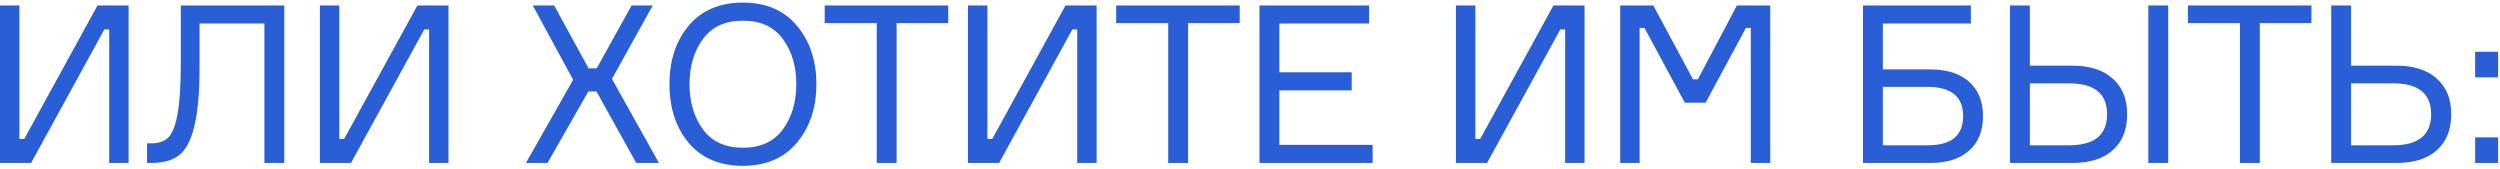 <?xml version="1.0" encoding="UTF-8"?> <svg xmlns="http://www.w3.org/2000/svg" width="680" height="46" viewBox="0 0 680 46" fill="none"><path d="M0 1.483L5.28 1.483L5.28 37.783H6.6L26.52 1.483L34.98 1.483L34.98 44.323H29.7L29.7 8.023H28.38L8.46 44.323H0L0 1.483Z" fill="#295ED6"></path><path d="M39.999 38.983H41.139C43.139 38.983 44.679 38.463 45.759 37.423C46.839 36.383 47.679 34.283 48.279 31.123C48.879 27.923 49.179 23.283 49.179 17.203V1.483L77.319 1.483V44.323H71.919V6.403L54.279 6.403V18.223C54.279 25.183 53.799 30.583 52.839 34.423C51.919 38.223 50.539 40.823 48.699 42.223C46.899 43.623 44.399 44.323 41.199 44.323H39.999V38.983Z" fill="#295ED6"></path><path d="M87.014 1.483L92.294 1.483V37.783H93.614L113.534 1.483L121.994 1.483V44.323H116.714V8.023H115.394L95.474 44.323H87.014V1.483Z" fill="#295ED6"></path><path d="M173.052 44.323L162.252 24.883H160.032L148.932 44.323H143.052L155.892 21.703L144.912 1.483L150.732 1.483L160.092 18.583H162.312L171.792 1.483L177.552 1.483L166.452 21.463L179.232 44.323H173.052Z" fill="#295ED6"></path><path d="M202.074 0.703C208.354 0.703 213.254 2.803 216.774 7.003C220.294 11.203 222.054 16.503 222.054 22.903C222.054 29.303 220.294 34.603 216.774 38.803C213.254 43.003 208.354 45.103 202.074 45.103C195.754 45.103 190.834 43.023 187.314 38.863C183.834 34.663 182.094 29.343 182.094 22.903C182.094 16.463 183.834 11.163 187.314 7.003C190.834 2.803 195.754 0.703 202.074 0.703ZM191.214 35.203C193.654 38.523 197.274 40.183 202.074 40.183C206.874 40.183 210.494 38.523 212.934 35.203C215.374 31.883 216.594 27.783 216.594 22.903C216.594 18.023 215.374 13.923 212.934 10.603C210.494 7.283 206.874 5.623 202.074 5.623C197.274 5.623 193.654 7.283 191.214 10.603C188.774 13.923 187.554 18.023 187.554 22.903C187.554 27.783 188.774 31.883 191.214 35.203Z" fill="#295ED6"></path><path d="M257.918 1.483V6.283L243.878 6.283V44.323L238.478 44.323V6.283L224.318 6.283V1.483L257.918 1.483Z" fill="#295ED6"></path><path d="M263.299 1.483L268.579 1.483V37.783H269.899L289.819 1.483L298.279 1.483V44.323H292.999V8.023H291.679L271.759 44.323H263.299V1.483Z" fill="#295ED6"></path><path d="M337.198 1.483V6.283L323.158 6.283V44.323H317.758V6.283L303.598 6.283V1.483L337.198 1.483Z" fill="#295ED6"></path><path d="M347.979 39.403H373.359V44.323H342.579V1.483L372.399 1.483V6.403L347.979 6.403V19.663L367.659 19.663V24.583L347.979 24.583V39.403Z" fill="#295ED6"></path><path d="M396.019 1.483L401.299 1.483V37.783H402.619L422.539 1.483L430.999 1.483V44.323H425.719V8.023H424.399L404.479 44.323H396.019V1.483Z" fill="#295ED6"></path><path d="M440.698 44.323V1.483L449.698 1.483L460.498 21.583H461.818L472.438 1.483L481.498 1.483V44.323H476.218V7.603H474.898L463.918 27.943H458.278L447.298 7.603H445.978V44.323H440.698Z" fill="#295ED6"></path><path d="M512.135 18.883L525.035 18.883C529.595 18.883 533.115 20.003 535.595 22.243C538.115 24.483 539.375 27.603 539.375 31.603C539.375 35.603 538.115 38.723 535.595 40.963C533.115 43.203 529.595 44.323 525.035 44.323L506.735 44.323V1.483L536.075 1.483V6.403L512.135 6.403V18.883ZM512.135 39.523H524.135C527.615 39.523 530.115 38.843 531.635 37.483C533.195 36.123 533.975 34.143 533.975 31.543C533.975 26.263 530.695 23.623 524.135 23.623L512.135 23.623V39.523Z" fill="#295ED6"></path><path d="M584.347 1.483L589.747 1.483V44.323H584.347V1.483ZM552.127 39.523L562.747 39.523C569.667 39.523 573.127 36.703 573.127 31.063C573.127 25.463 569.667 22.663 562.747 22.663H552.127V39.523ZM563.707 44.323L546.727 44.323V1.483L552.127 1.483V17.863L563.707 17.863C568.427 17.863 572.087 19.043 574.687 21.403C577.287 23.723 578.587 26.943 578.587 31.063C578.587 35.263 577.287 38.523 574.687 40.843C572.127 43.163 568.467 44.323 563.707 44.323Z" fill="#295ED6"></path><path d="M628.711 1.483V6.283L614.671 6.283V44.323H609.271V6.283L595.111 6.283V1.483L628.711 1.483Z" fill="#295ED6"></path><path d="M639.492 39.523L650.892 39.523C657.812 39.523 661.272 36.703 661.272 31.063C661.272 25.463 657.812 22.663 650.892 22.663H639.492V39.523ZM651.852 44.323L634.092 44.323V1.483L639.492 1.483V17.863L651.852 17.863C656.572 17.863 660.232 19.043 662.832 21.403C665.432 23.723 666.732 26.943 666.732 31.063C666.732 35.263 665.432 38.523 662.832 40.843C660.272 43.163 656.612 44.323 651.852 44.323Z" fill="#295ED6"></path><path d="M679.484 44.323H673.244V37.363H679.484V44.323ZM679.484 21.043L673.244 21.043V14.083L679.484 14.083V21.043Z" fill="#295ED6"></path></svg> 